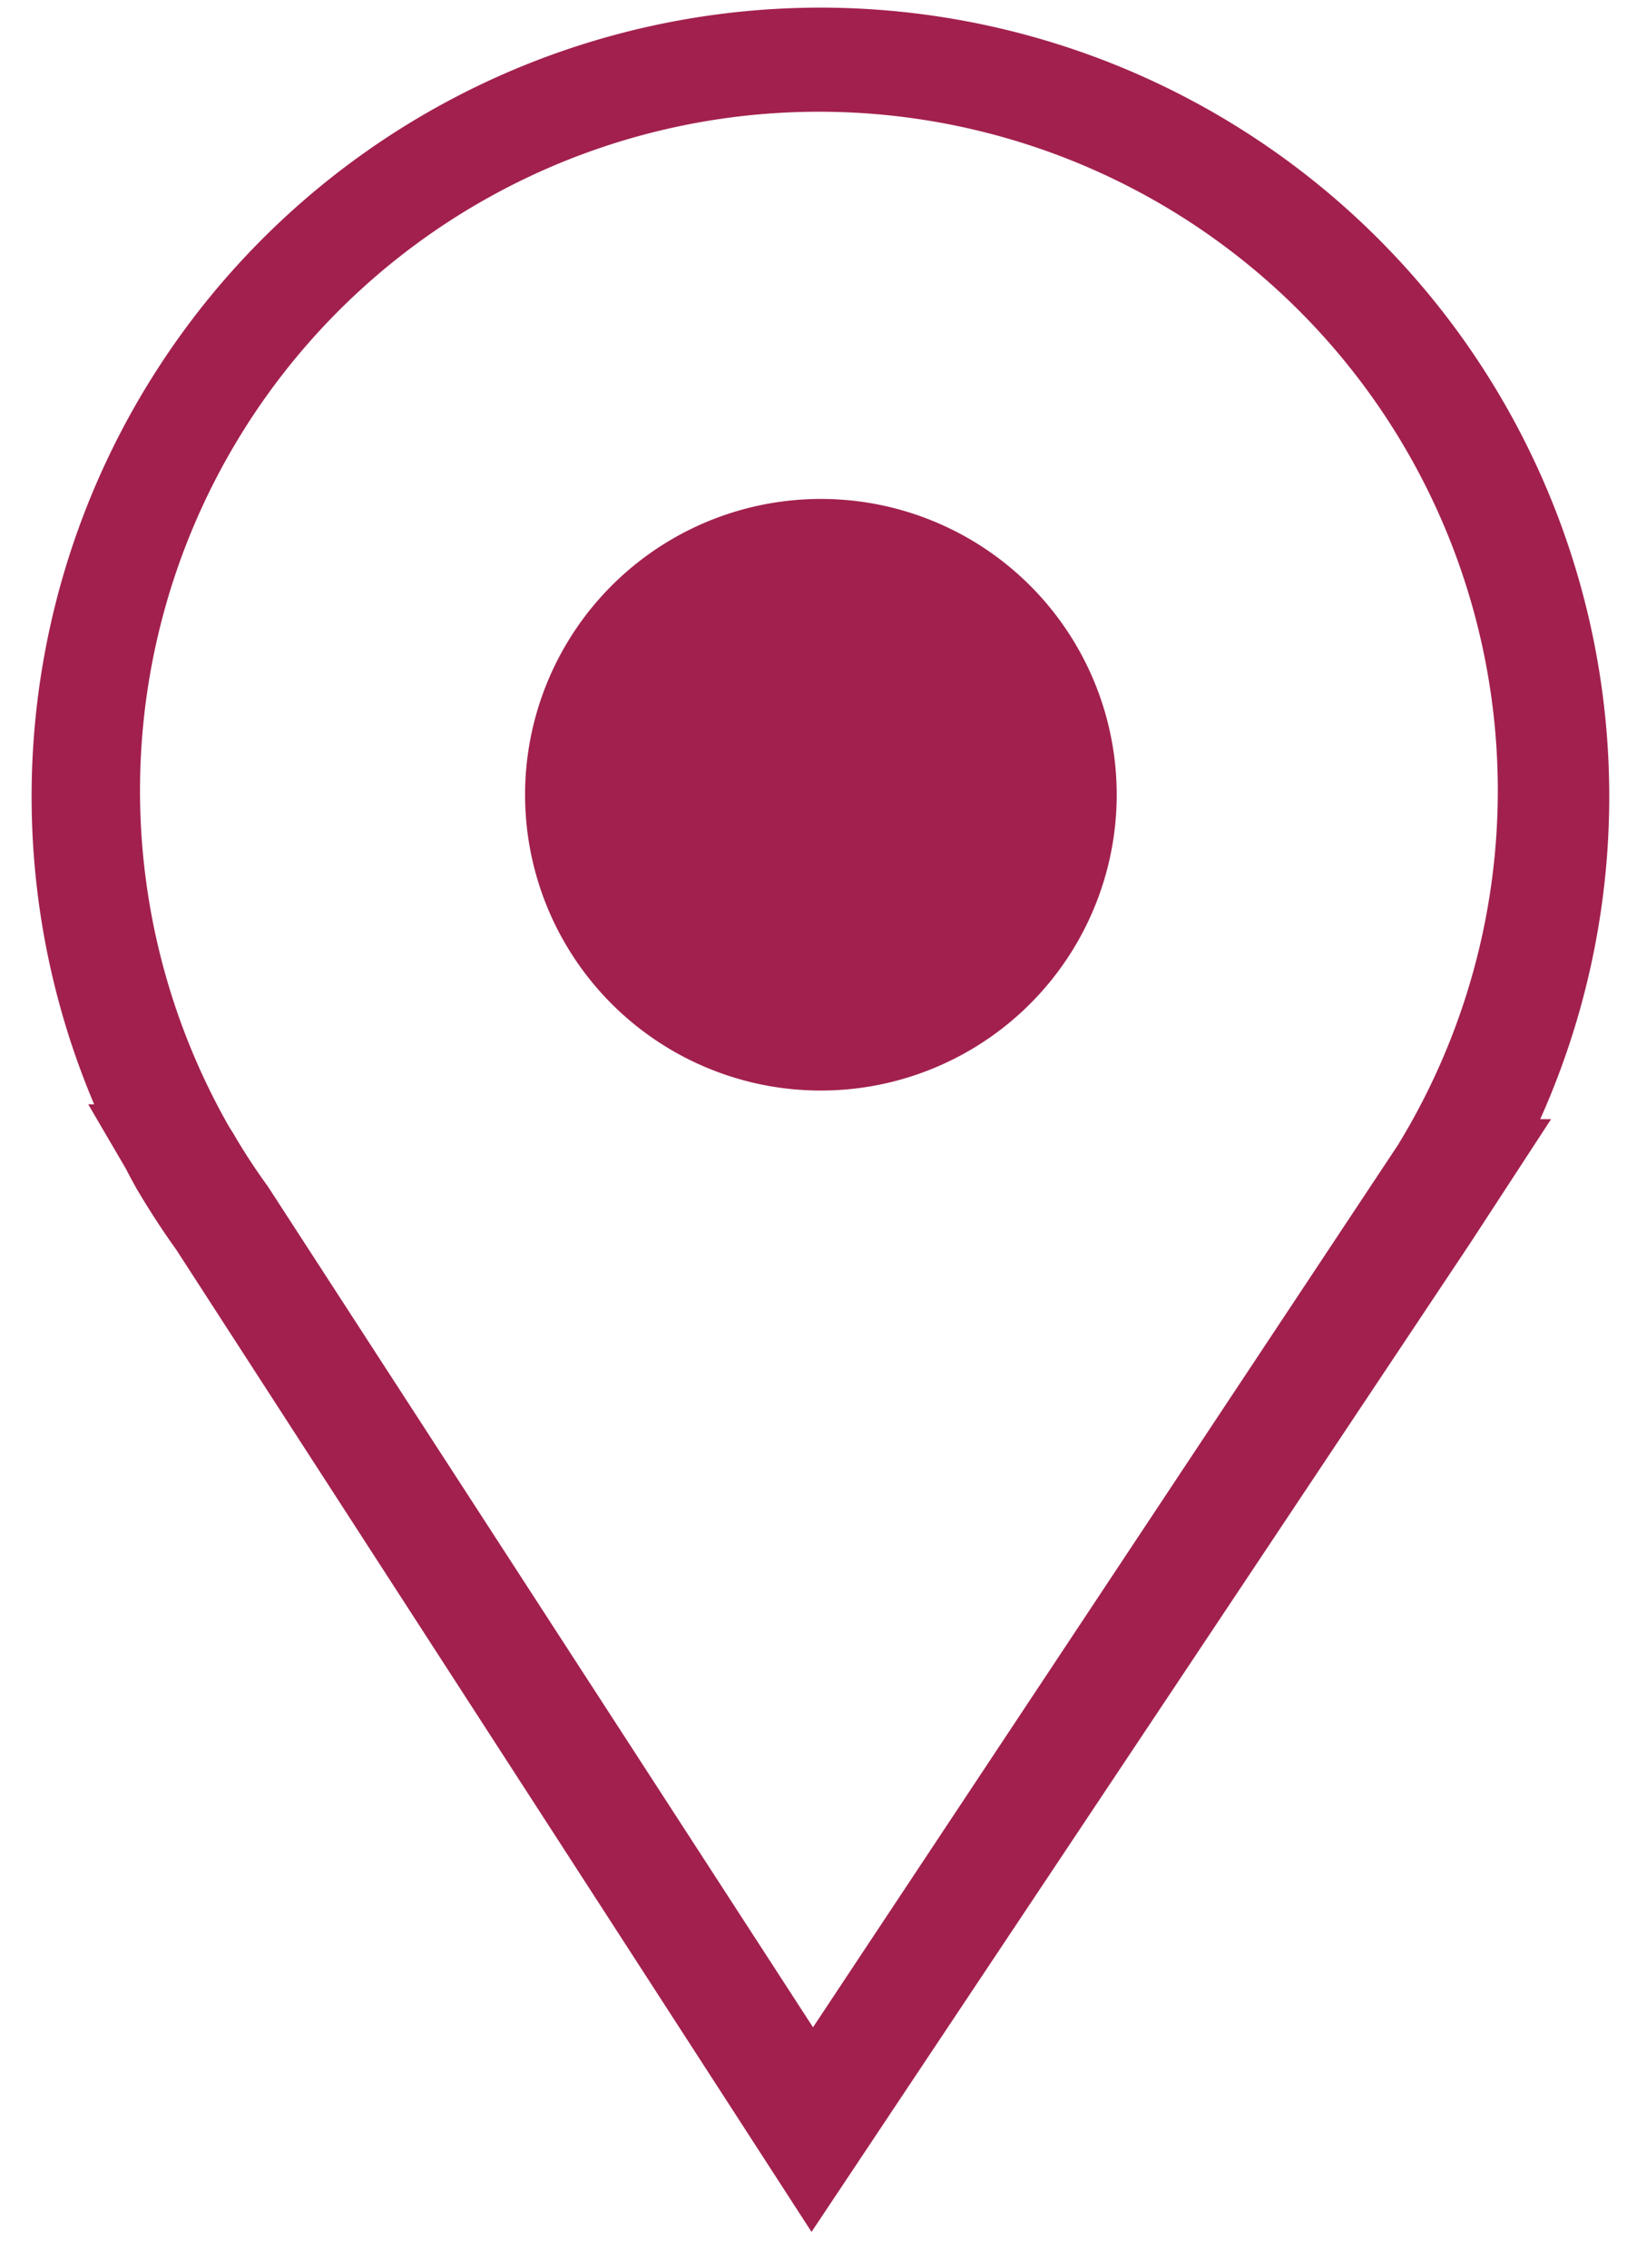 <svg width="33" height="46" fill="none" xmlns="http://www.w3.org/2000/svg"><path d="M16.46 45.27L3.57 25.34c-.26-.36-.54-.79-.8-1.23l-.11-.2-.11-.21-.76-1.3h.12A16.002 16.002 0 019.177 2.002 16 16 0 0131.24 22.7h.22l-1.63 2.5-13.37 20.07zM4.65 22.86l.07.11c.218.376.455.74.71 1.09l11.06 17.06 11.86-17.89a13.768 13.768 0 00-4.613-18.976A13.77 13.77 0 004.61 22.79l.04.07z" fill="#A2204E"/><path d="M22.65 16.12a6.002 6.002 0 01-7.17 5.885 6 6 0 117.17-5.885z" fill="#A2204E"/></svg>